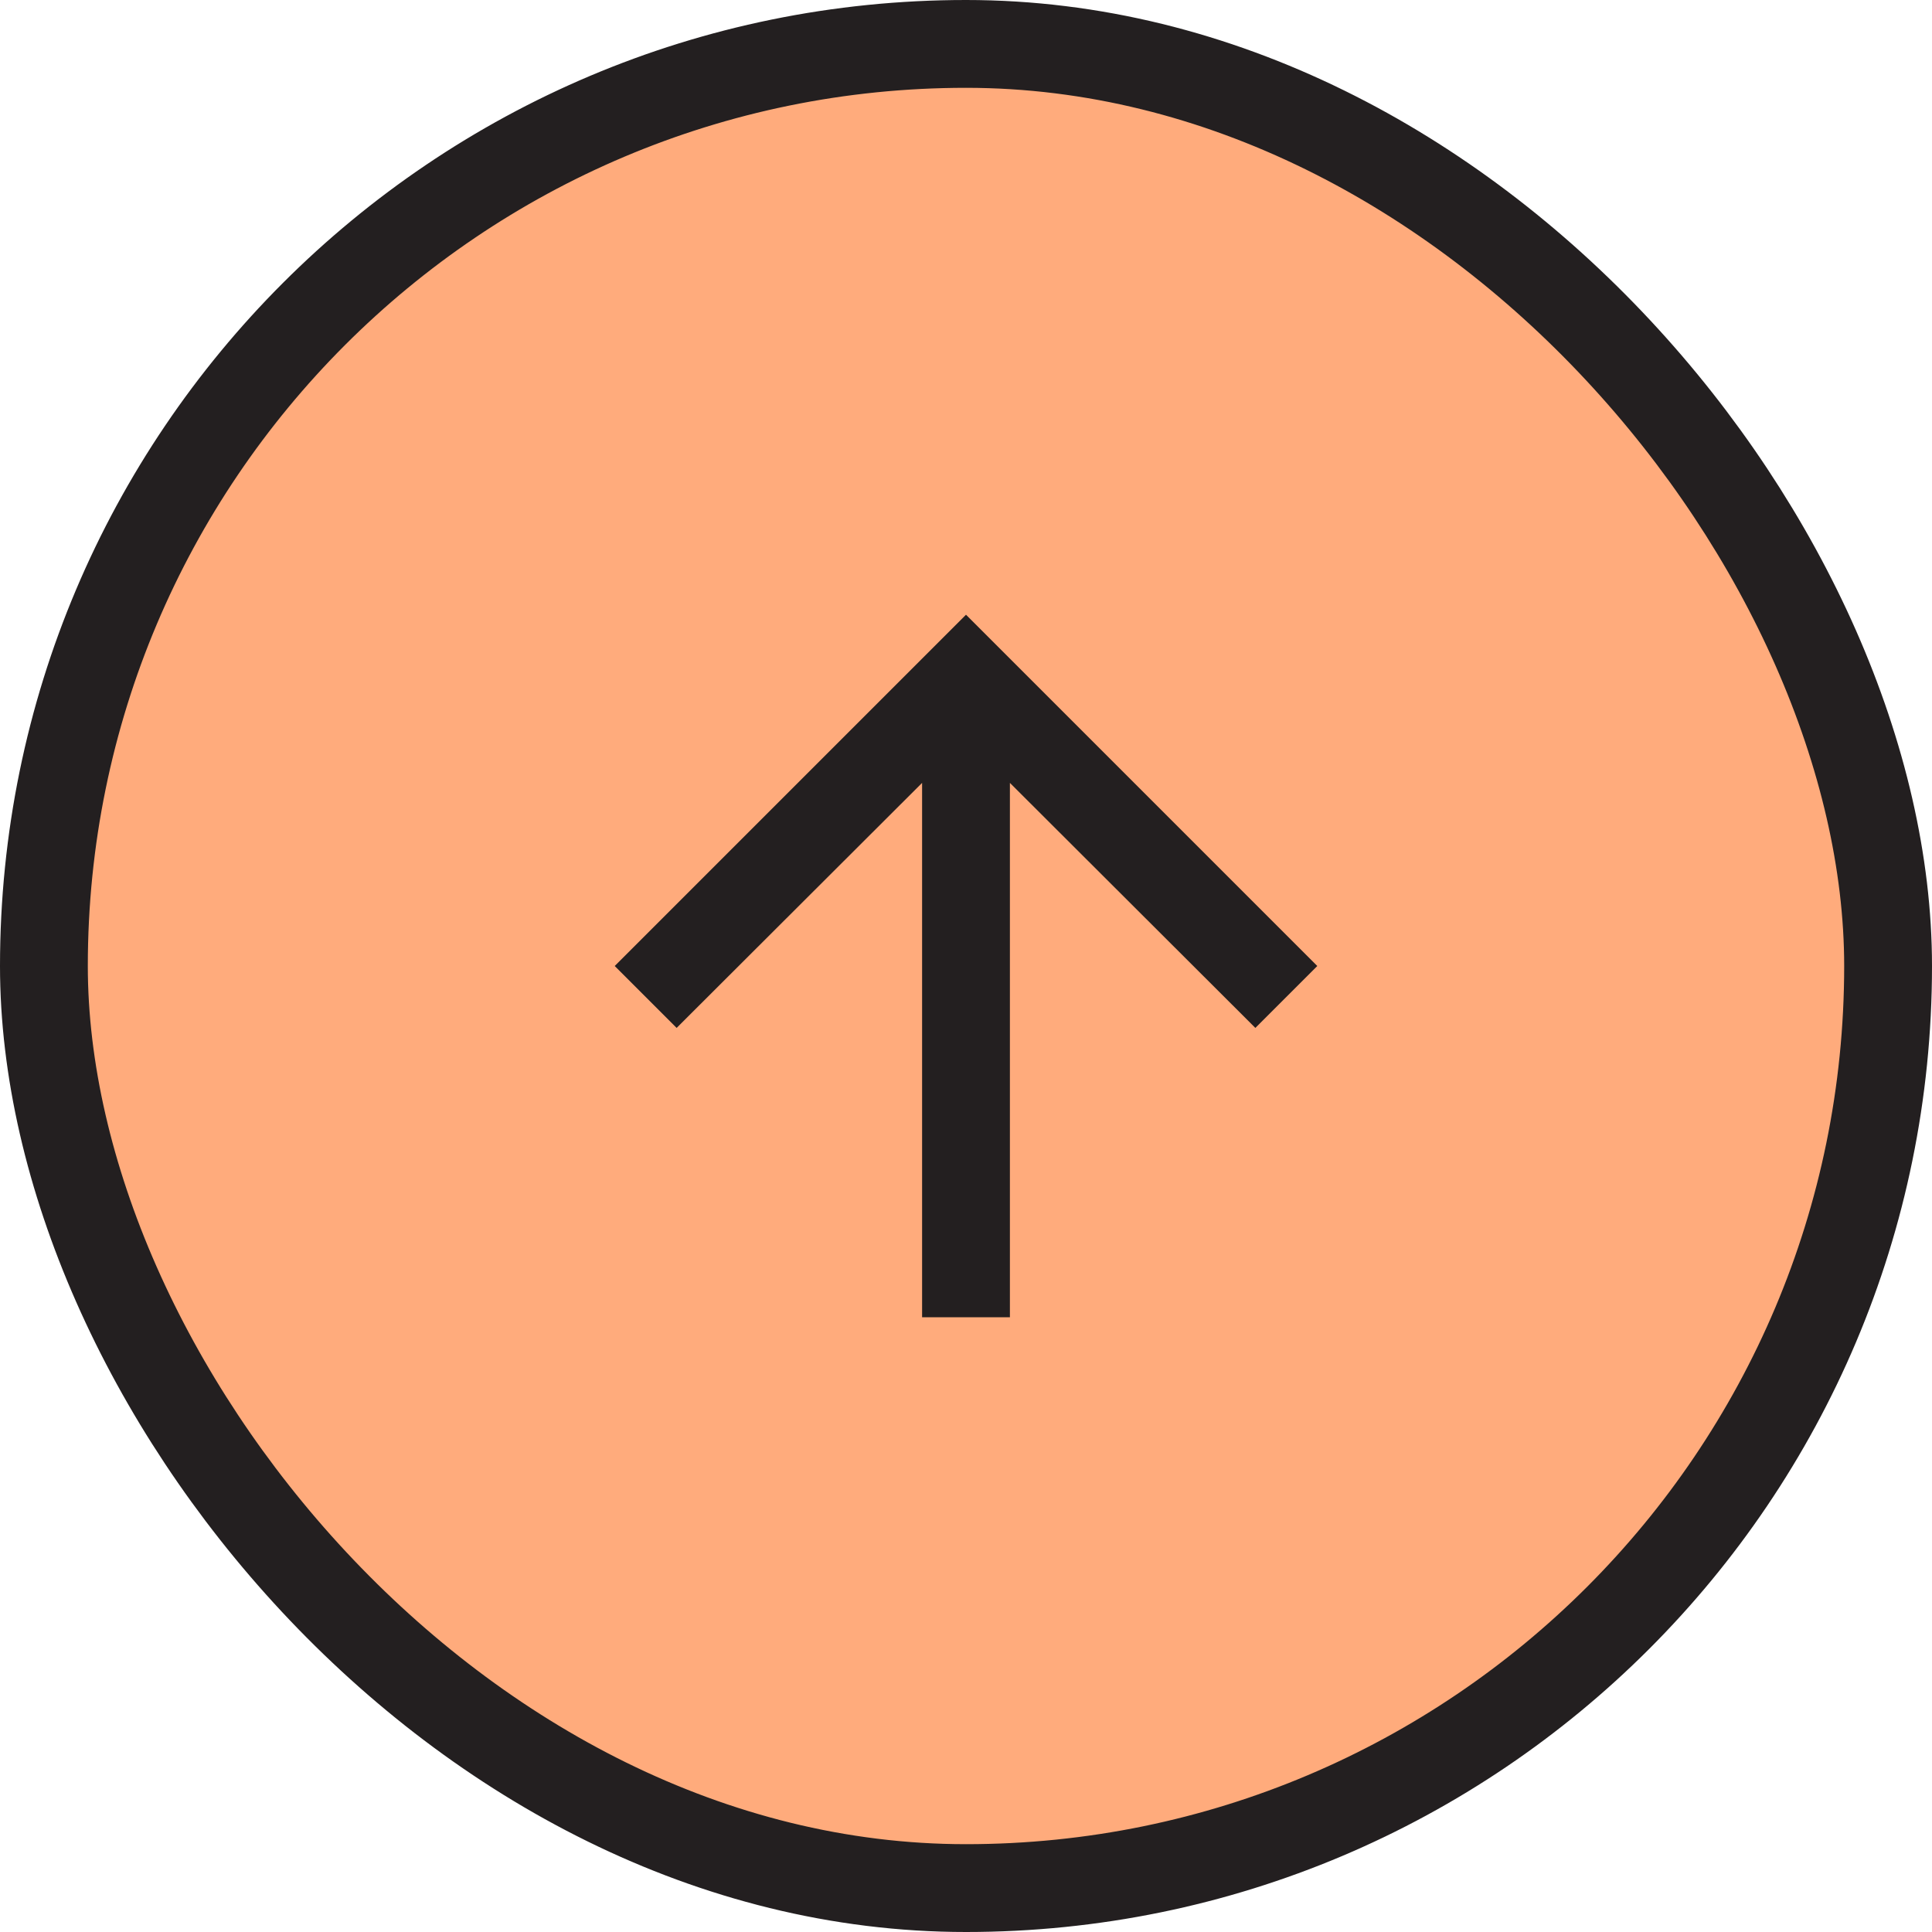 <svg width="44" height="44" fill="none" xmlns="http://www.w3.org/2000/svg"><rect x="1" y="1" width="42" height="42" rx="21" fill="#FFAB7C"/><path d="M14 22l1.41 1.41L21 17.83V30h2V17.83l5.59 5.58L30 22l-8-8-8 8z" fill="#231F20"/><rect x="1" y="1" width="42" height="42" rx="21" stroke="#231F20" stroke-width="2"/></svg>